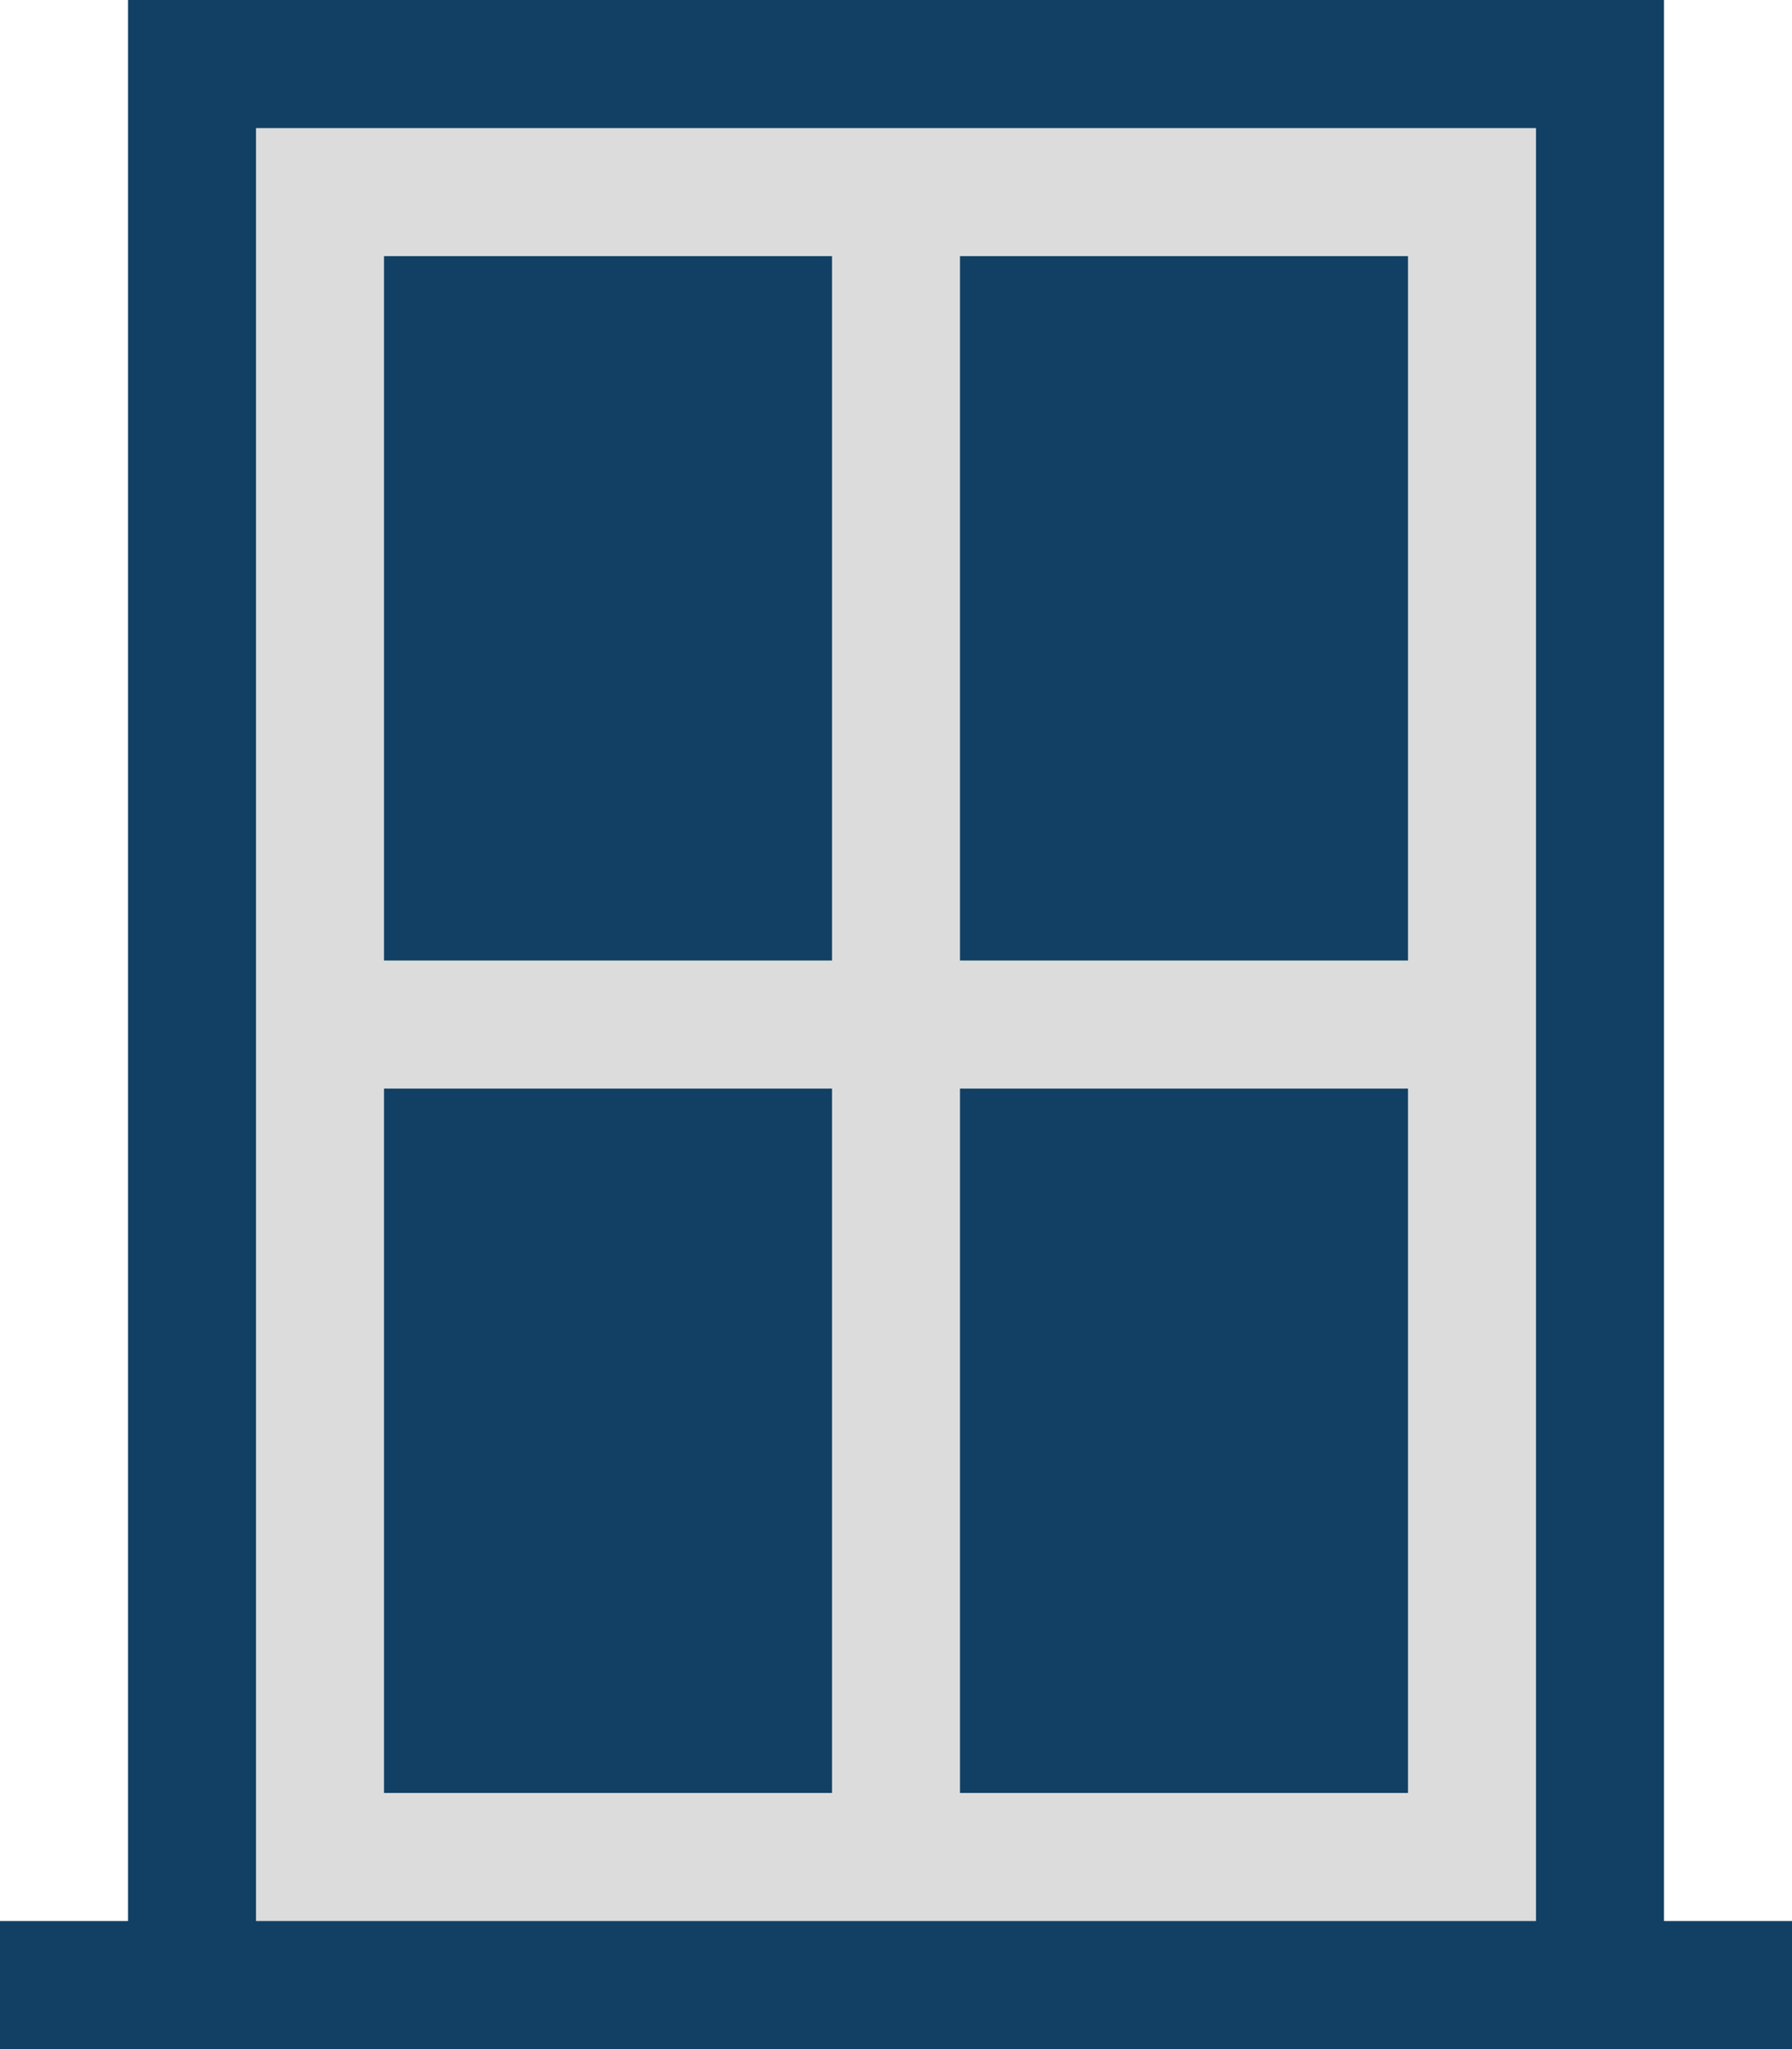 <?xml version="1.0" encoding="UTF-8"?>
<svg width="28px" height="32px" viewBox="0 0 28 32" version="1.1" xmlns="http://www.w3.org/2000/svg" xmlns:xlink="http://www.w3.org/1999/xlink">
    <!-- Generator: sketchtool 52.1 (67048) - http://www.bohemiancoding.com/sketch -->
    <title>64B6F21E-4C99-4A7B-A30D-DEE69A7A4B7D</title>
    <desc>Created with sketchtool.</desc>
    <g id="InVision" stroke="none" stroke-width="1" fill="none" fill-rule="evenodd">
        <g id="home-desktop" transform="translate(-706, -960)">
            <g id="02-product" transform="translate(0, 700)">
                <g id="Group-2" transform="translate(540, 260)">
                    <g id="Glyphs-/-Icons-/-Installation" transform="translate(164, 0)">
                        <g id="Icons_Installation" transform="translate(2, 0)">
                            <polygon id="Path" fill="#114064" points="26 30 26 0 2 0 2 30 0 30 0 32 2 32 26 32 28 32 28 30"></polygon>
                            <path d="M4,2 L4,30 L24,30 L24,2 L4,2 Z M13,28 L6,28 L6,17 L13,17 L13,28 Z M13,15 L6,15 L6,4 L13,4 L13,15 Z M22,28 L15,28 L15,17 L22,17 L22,28 Z M22,15 L15,15 L15,4 L22,4 L22,15 Z" id="Shape" fill="#dcdcdc" fill-rule="nonzero"></path>
                        </g>
                    </g>
                </g>
            </g>
        </g>
    </g>
</svg>
